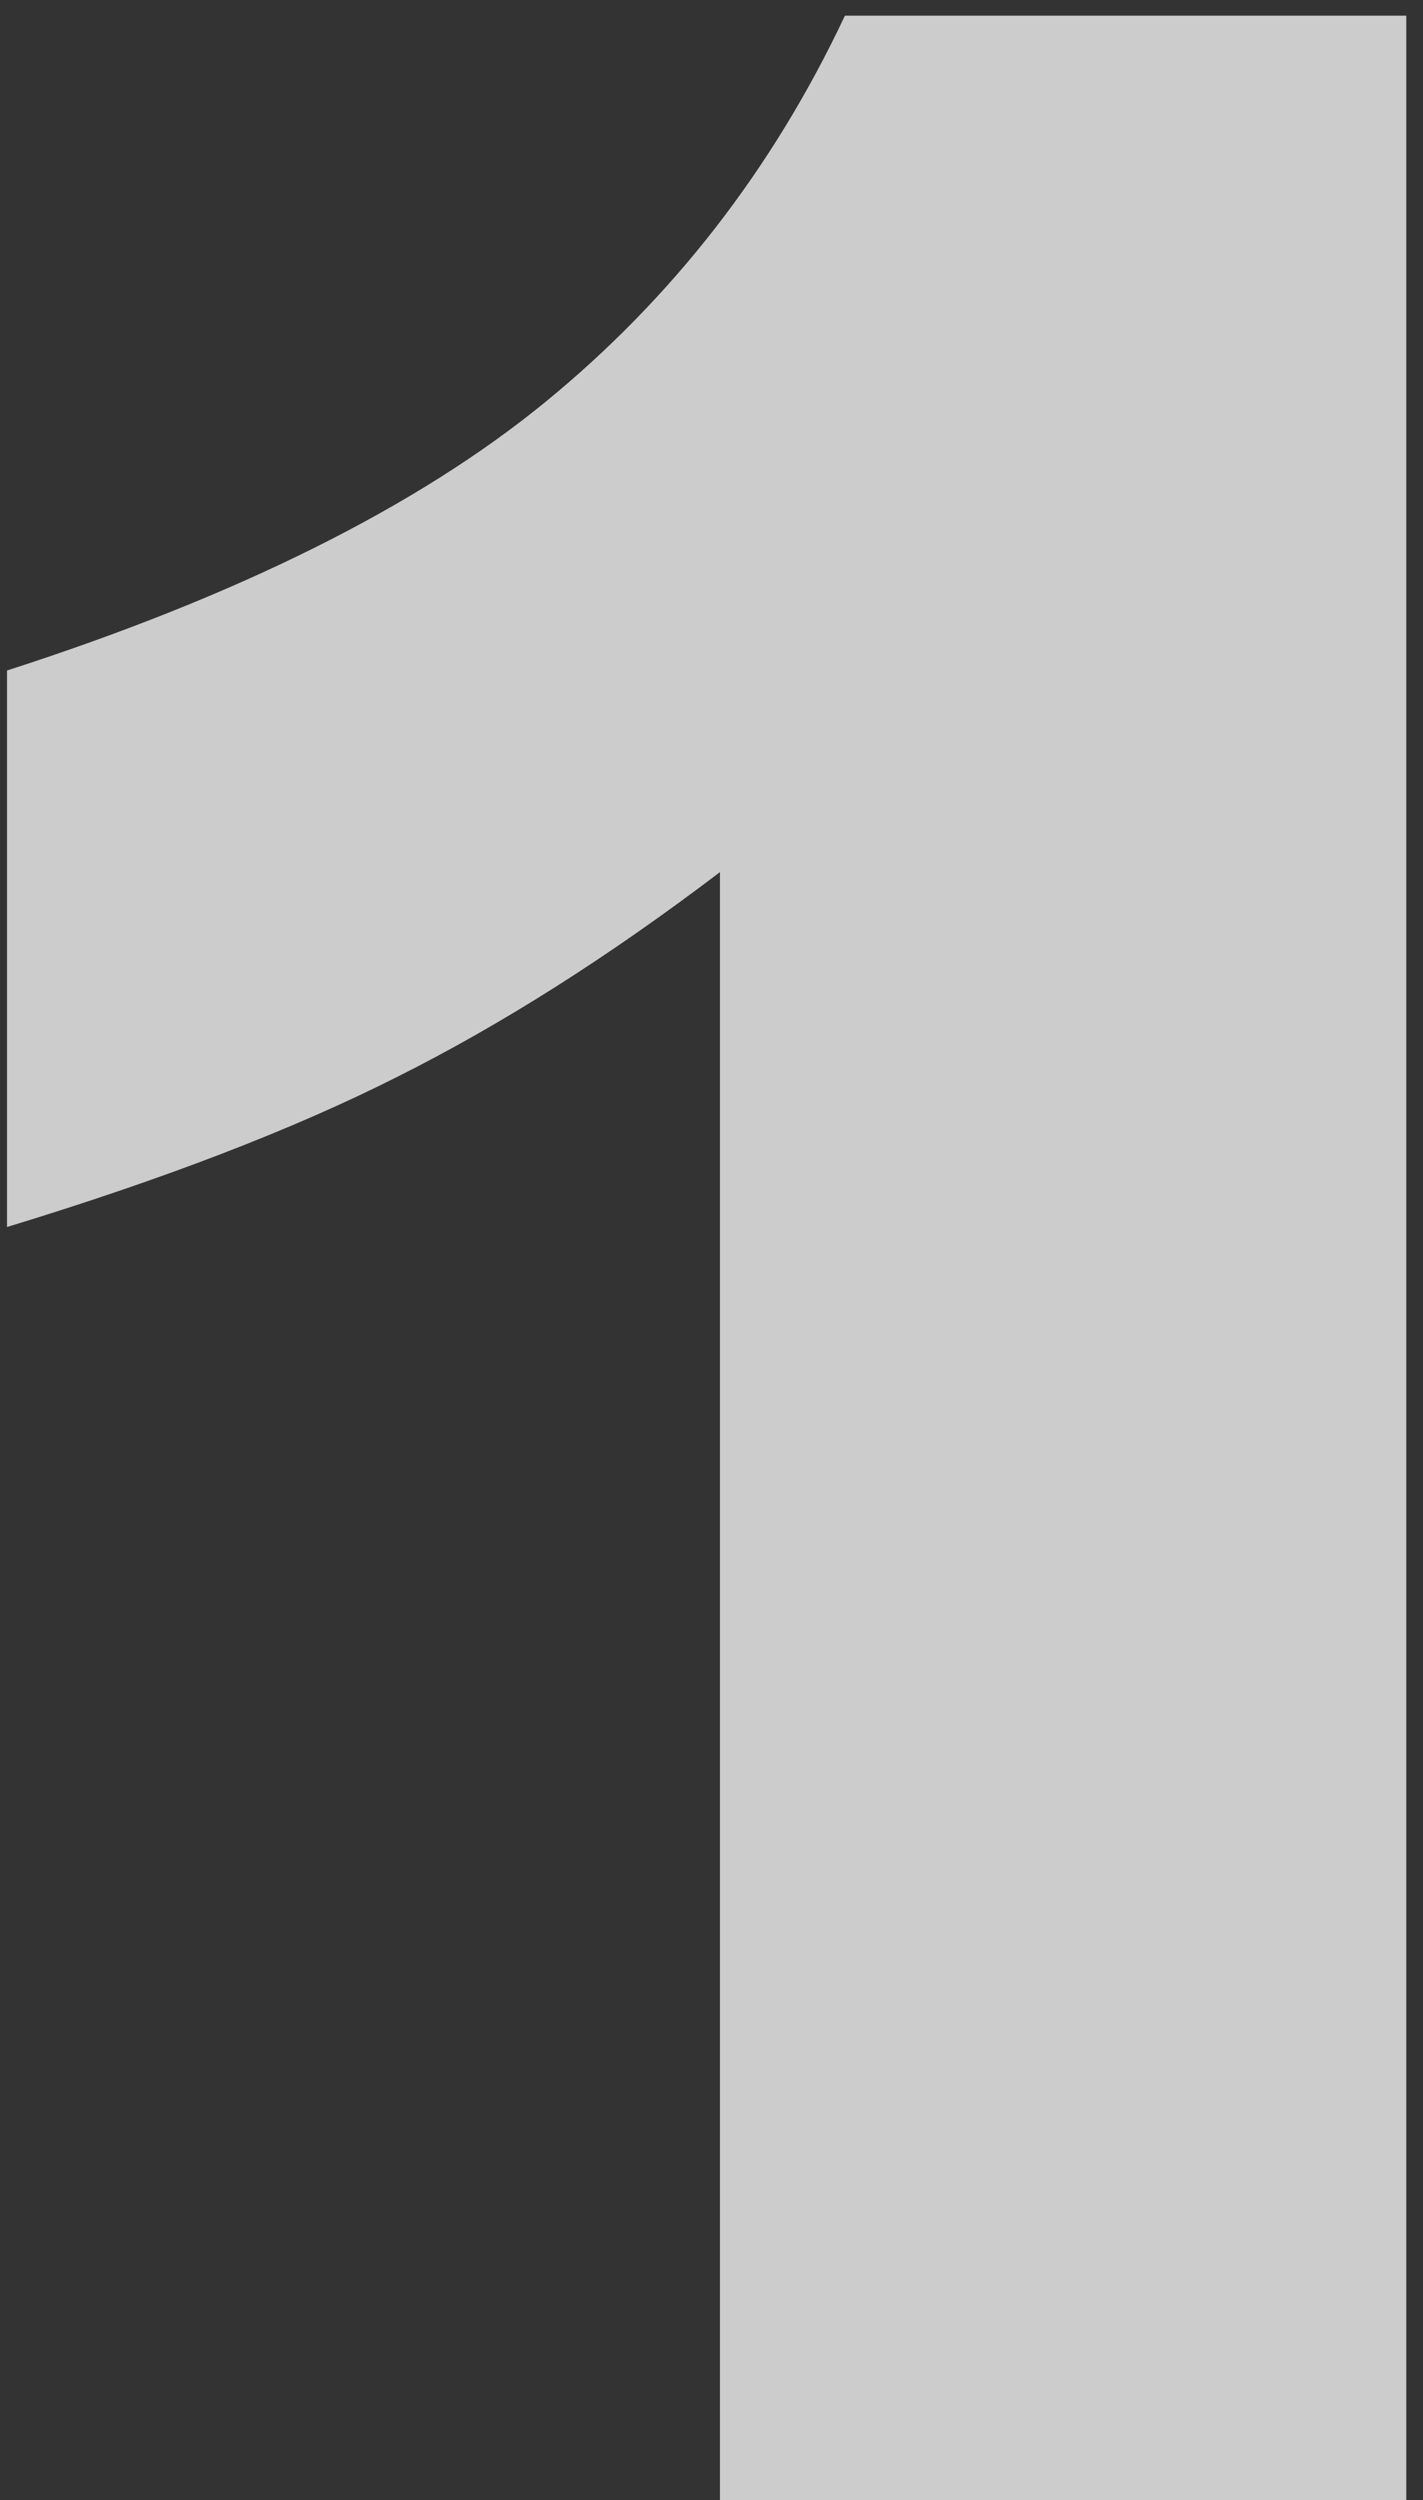 <svg xmlns="http://www.w3.org/2000/svg" fill="none" viewBox="0 0 78 137"><rect x="0" y="0" width="78" height="137" fill="#333333" stroke="none"/><path fill="#fff" d="M77.084.859V137h-37.62V47.791c-6.086 4.627-11.991 8.37-17.713 11.232-5.661 2.86-12.783 5.6-21.366 8.217V36.743c12.661-4.078 22.492-8.979 29.492-14.7 7-5.723 12.48-12.784 16.436-21.184h30.771Z" opacity=".75"/></svg>